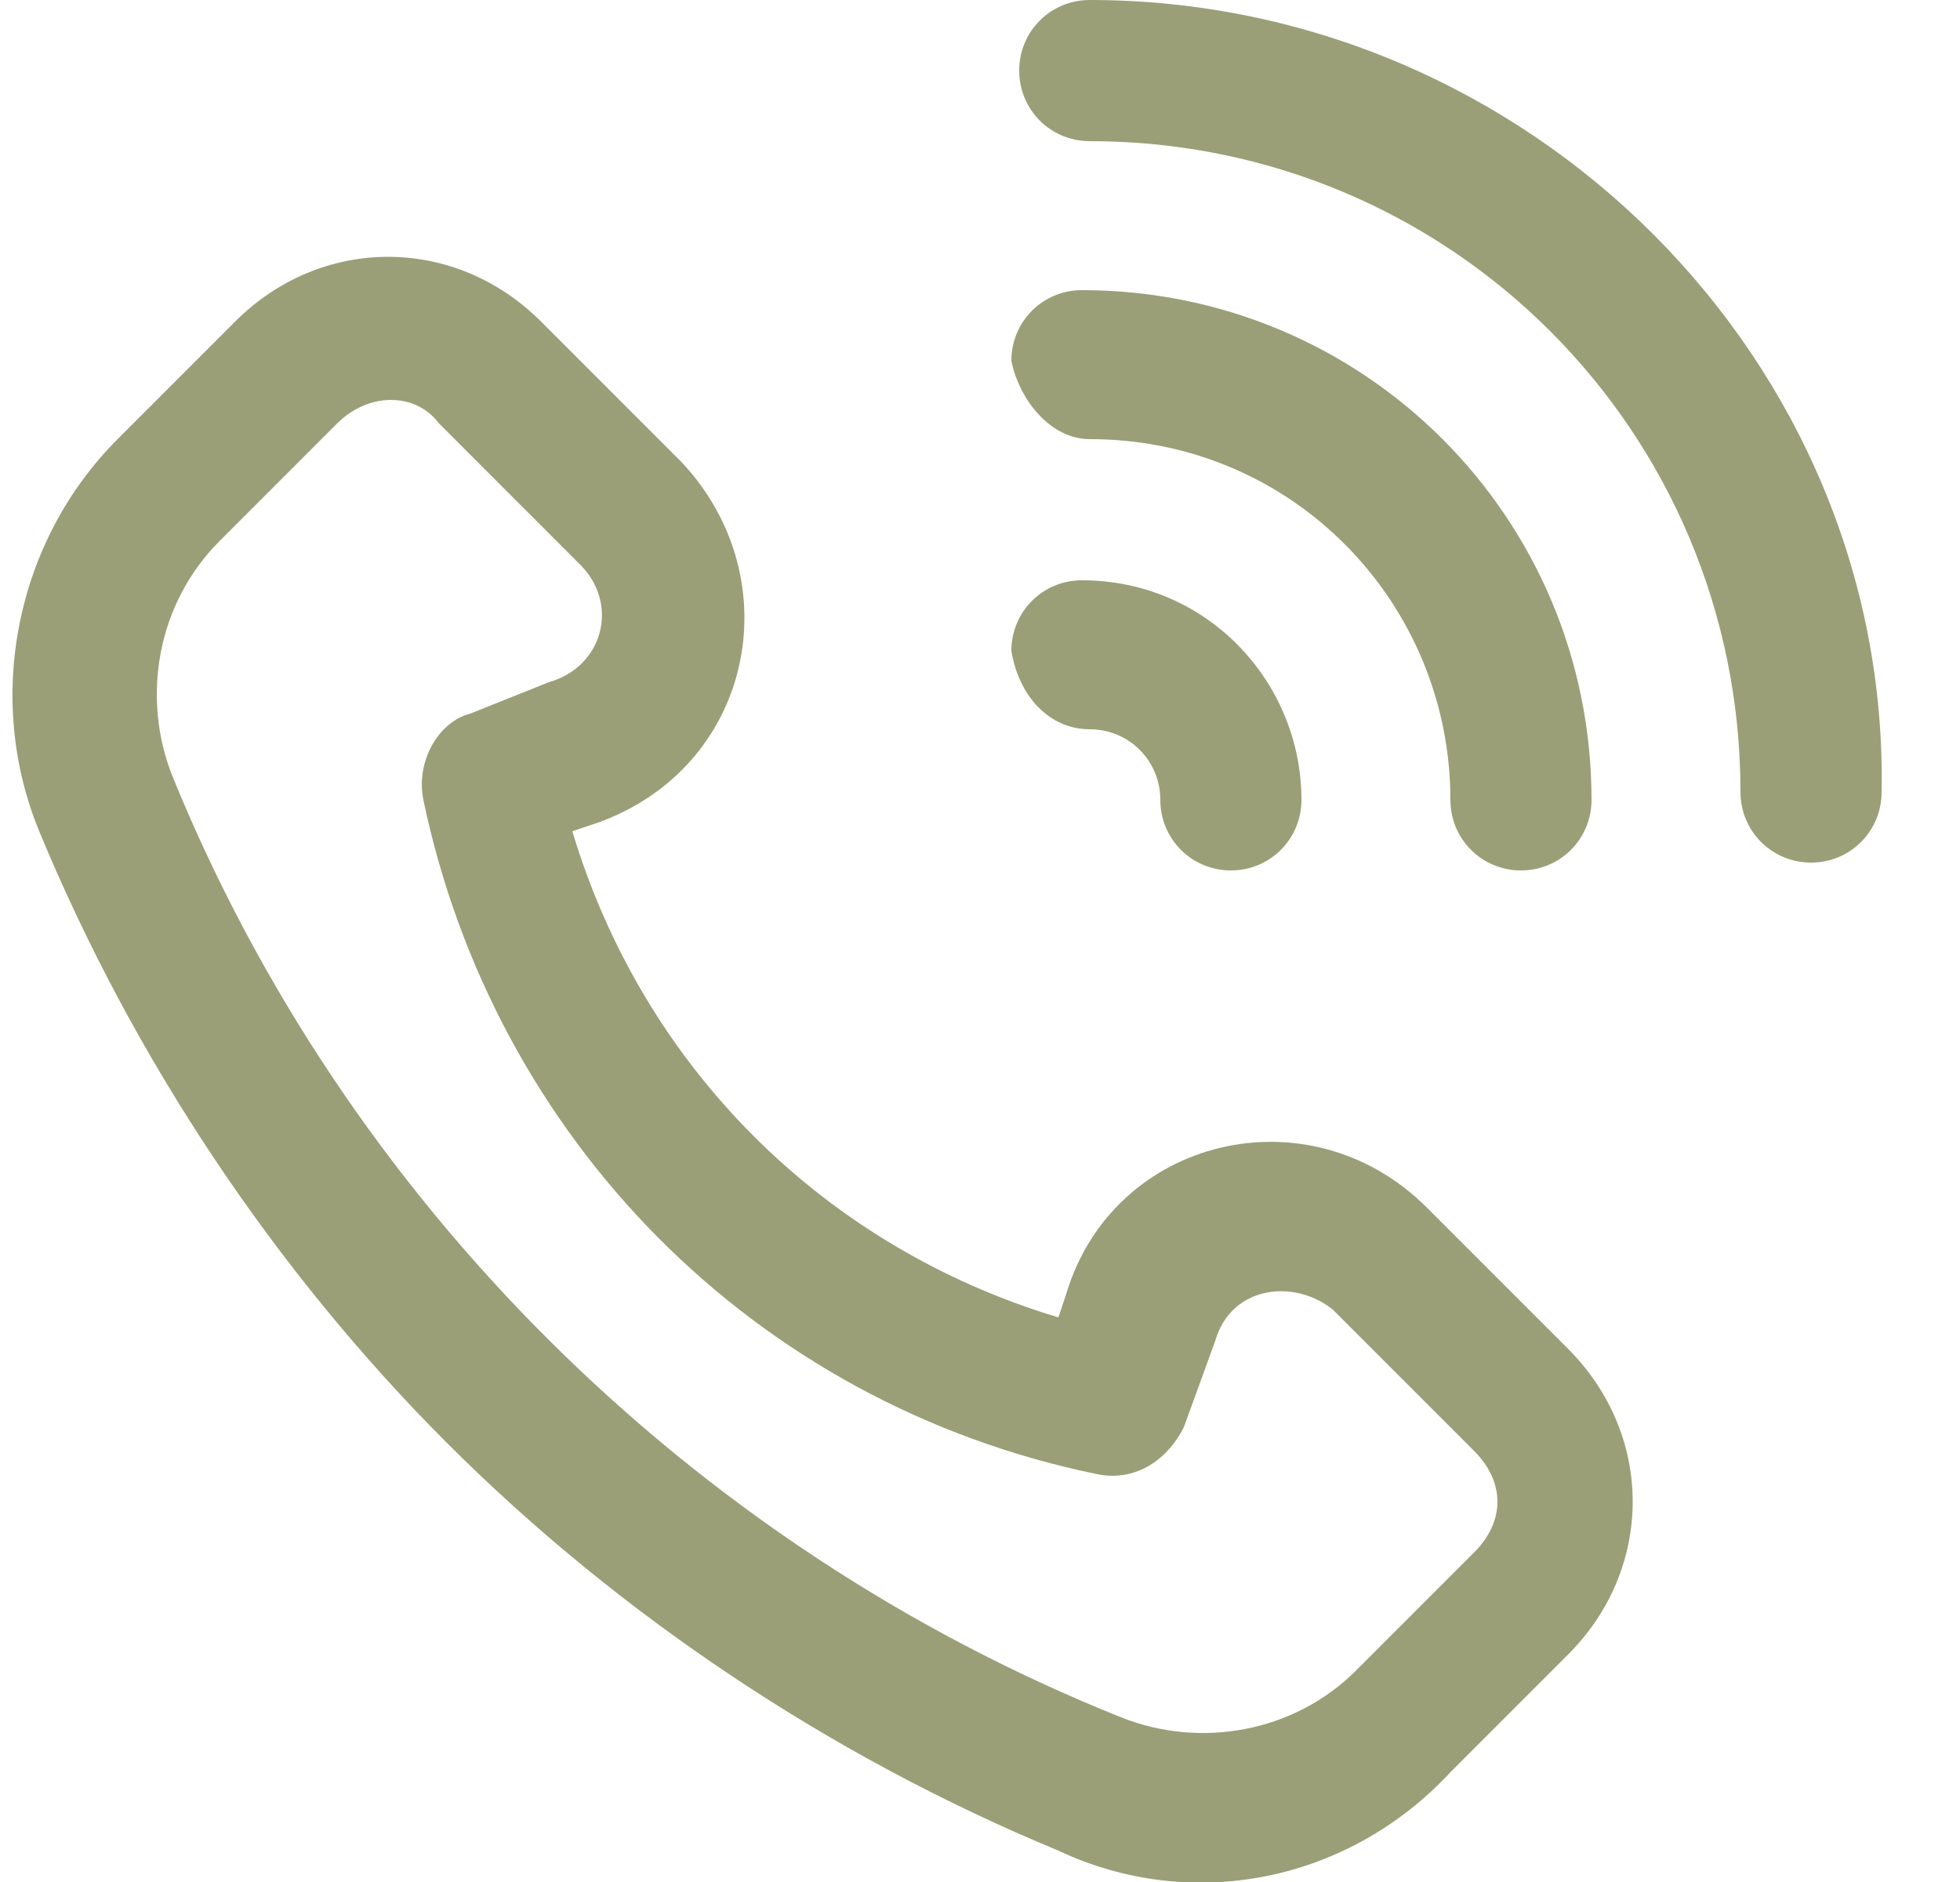 <?xml version="1.0" encoding="UTF-8"?> <svg xmlns="http://www.w3.org/2000/svg" xmlns:xlink="http://www.w3.org/1999/xlink" version="1.1" id="Layer_1" x="0px" y="0px" viewBox="0 0 25 24" style="enable-background:new 0 0 25 24;" xml:space="preserve"> <style type="text/css"> .st0{fill:#9A9F77;} </style> <path class="st0" d="M18.5,22.6l1.5-1.5c1.1-1.1,1.1-2.8,0-3.9l-1.8-1.8c0,0,0,0,0,0c-1.5-1.5-4-0.9-4.6,1.1l-0.1,0.3 c-3-0.9-5.3-3.2-6.2-6.2l0.3-0.1c2-0.7,2.5-3.1,1.1-4.6L6.9,4.1C5.8,3,4.1,3,3,4.1L1.5,5.6c-1.3,1.3-1.7,3.3-1,5 c1.2,2.9,3,5.6,5.2,7.8c2.2,2.2,4.9,4,7.8,5.2C15.2,24.4,17.2,24,18.5,22.6z M2.2,9.9c-0.4-1-0.2-2.2,0.6-3l1.5-1.5 C4.7,5,5.3,5,5.6,5.4l1.8,1.8c0.5,0.5,0.3,1.3-0.4,1.5L6,9.1c-0.4,0.1-0.7,0.6-0.6,1.1c0.9,4.3,4.2,7.7,8.6,8.6 c0.5,0.1,0.9-0.2,1.1-0.6l0.4-1.1c0.2-0.7,1-0.8,1.5-0.4l1.8,1.8c0.4,0.4,0.4,0.9,0,1.3l-1.5,1.5c-0.8,0.8-2,1-3,0.6 C8.8,19.7,4.4,15.3,2.2,9.9z"></path> <path class="st0" d="M13,0.9c0,0.5,0.4,0.9,0.9,0.9c4.6,0,8.3,3.7,8.3,8.3c0,0.5,0.4,0.9,0.9,0.9c0.5,0,0.9-0.4,0.9-0.9 C24.1,4.6,19.5,0,13.9,0C13.4,0,13,0.4,13,0.9z"></path> <path class="st0" d="M13.9,5.6c2.6,0,4.6,2.1,4.6,4.6c0,0.5,0.4,0.9,0.9,0.9c0.5,0,0.9-0.4,0.9-0.9c0-3.6-2.9-6.5-6.5-6.5 c-0.5,0-0.9,0.4-0.9,0.9C13,5.1,13.4,5.6,13.9,5.6z"></path> <path class="st0" d="M13.9,9.3c0.5,0,0.9,0.4,0.9,0.9c0,0.5,0.4,0.9,0.9,0.9c0.5,0,0.9-0.4,0.9-0.9c0-1.5-1.2-2.8-2.8-2.8 c-0.5,0-0.9,0.4-0.9,0.9C13,8.9,13.4,9.3,13.9,9.3z"></path> </svg> 
